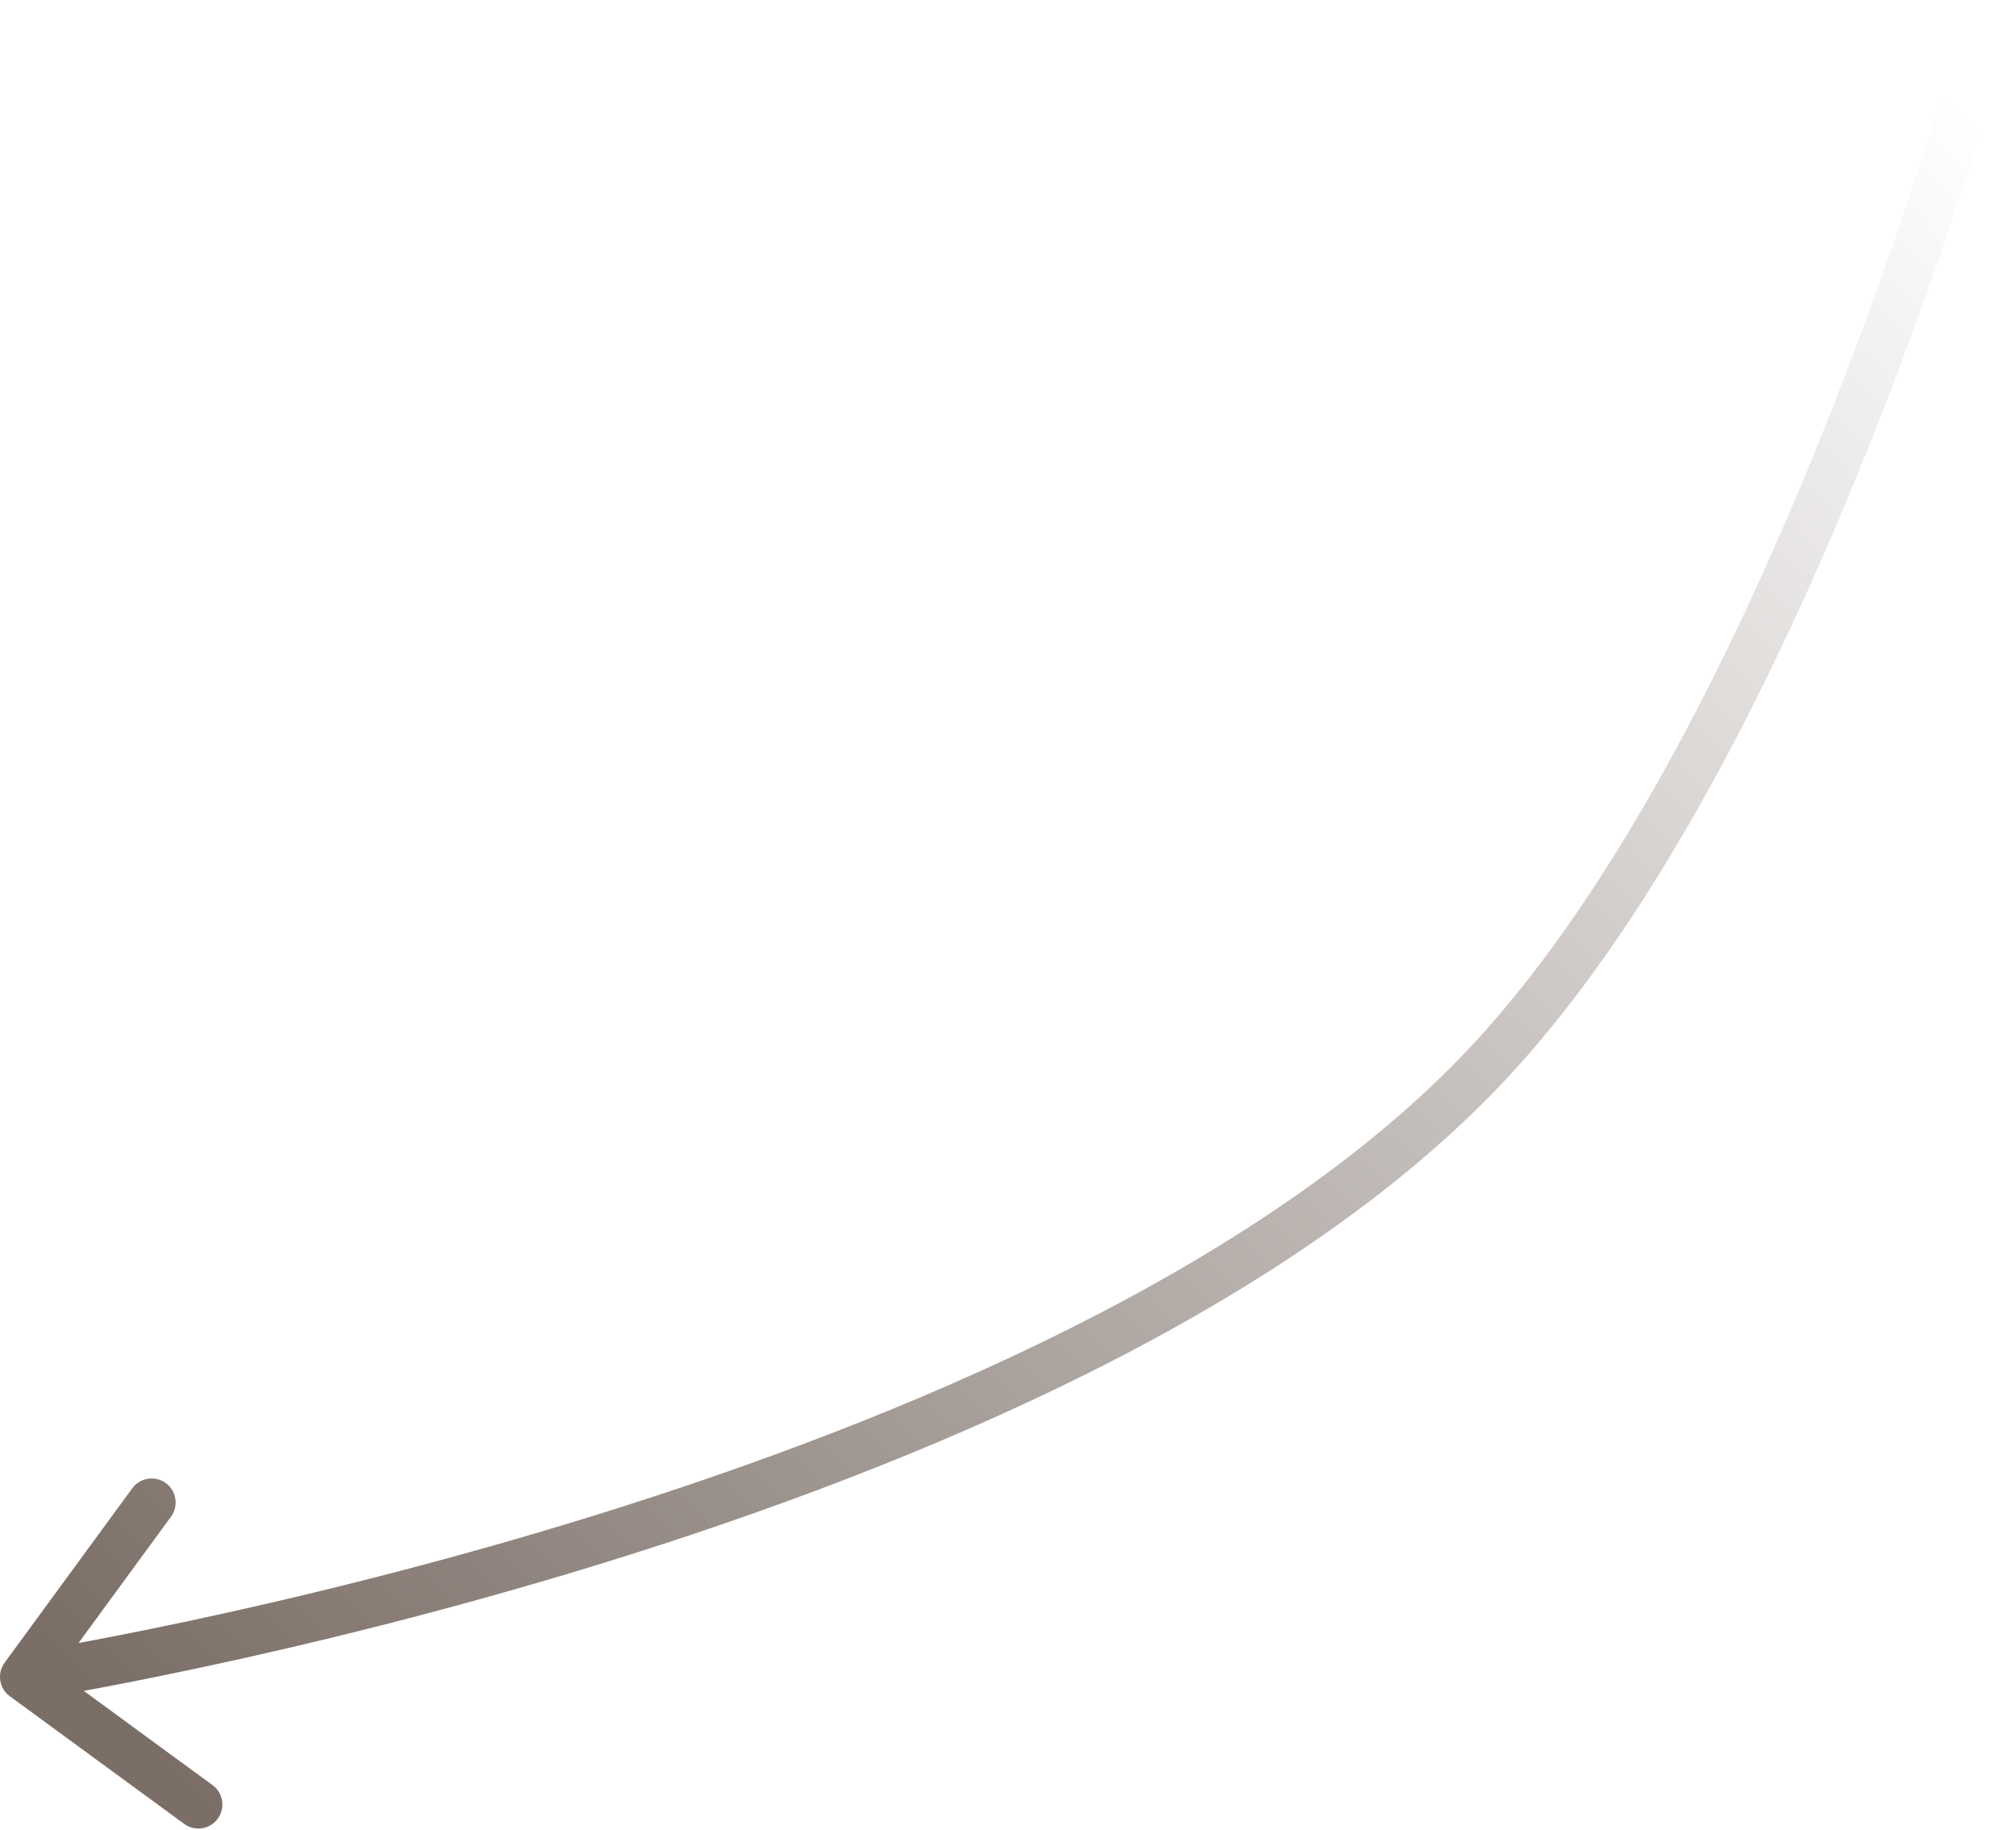 <?xml version="1.0" encoding="UTF-8"?> <svg xmlns="http://www.w3.org/2000/svg" width="336" height="305" viewBox="0 0 336 305" fill="none"> <path d="M248.102 177.089L251.025 179.822L248.102 177.089ZM0.773 277.071C-0.533 278.855 -0.145 281.358 1.638 282.664L30.699 303.936C32.482 305.241 34.986 304.854 36.291 303.071C37.597 301.287 37.209 298.783 35.426 297.478L9.594 278.569L28.503 252.738C29.808 250.954 29.421 248.451 27.637 247.145C25.854 245.84 23.35 246.227 22.045 248.011L0.773 277.071ZM332.133 1.027C328.266 -0 328.266 -0 328.265 0C328.265 0.001 328.265 0.002 328.265 0.003C328.264 0.006 328.263 0.011 328.261 0.017C328.257 0.031 328.252 0.051 328.245 0.078C328.23 0.134 328.207 0.217 328.177 0.329C328.117 0.553 328.025 0.888 327.903 1.329C327.66 2.212 327.295 3.519 326.81 5.206C325.842 8.579 324.398 13.469 322.503 19.514C318.71 31.608 313.115 48.308 305.905 66.732C291.43 103.721 270.646 147.123 245.18 174.355L251.025 179.822C277.596 151.408 298.827 106.779 313.358 69.649C320.651 51.014 326.306 34.132 330.139 21.909C332.056 15.796 333.518 10.843 334.503 7.414C334.995 5.7 335.368 4.366 335.618 3.457C335.744 3.003 335.838 2.656 335.902 2.42C335.934 2.302 335.958 2.212 335.975 2.151C335.983 2.121 335.989 2.097 335.993 2.081C335.996 2.073 335.997 2.067 335.998 2.063C335.999 2.06 335.999 2.059 336 2.057C336 2.056 336 2.055 332.133 1.027ZM245.18 174.355C210.647 211.283 150.516 236.626 98.394 252.751C72.437 260.781 48.665 266.468 31.381 270.146C22.742 271.985 15.729 273.321 10.883 274.196C8.461 274.633 6.58 274.956 5.308 275.168C4.673 275.274 4.189 275.353 3.867 275.405C3.705 275.431 3.584 275.45 3.504 275.462C3.465 275.469 3.435 275.473 3.416 275.476C3.406 275.478 3.399 275.479 3.395 275.48C3.393 275.48 3.391 275.48 3.39 275.48C3.39 275.48 3.39 275.48 4.002 279.435C4.614 283.389 4.615 283.389 4.617 283.389C4.619 283.389 4.621 283.388 4.624 283.388C4.631 283.387 4.639 283.385 4.651 283.384C4.674 283.38 4.707 283.375 4.751 283.368C4.839 283.354 4.967 283.334 5.136 283.306C5.475 283.252 5.974 283.171 6.626 283.062C7.931 282.844 9.847 282.516 12.306 282.072C17.224 281.184 24.318 279.832 33.047 277.974C50.501 274.26 74.516 268.516 100.759 260.397C153.036 244.224 214.956 218.393 251.025 179.822L245.18 174.355Z" fill="url(#paint0_linear_105_1517)"></path> <defs> <linearGradient id="paint0_linear_105_1517" x1="3.993" y1="269.127" x2="292.107" y2="-16.987" gradientUnits="userSpaceOnUse"> <stop stop-color="#7B6E66"></stop> <stop offset="1" stop-color="#7B6E66" stop-opacity="0"></stop> </linearGradient> </defs> </svg> 